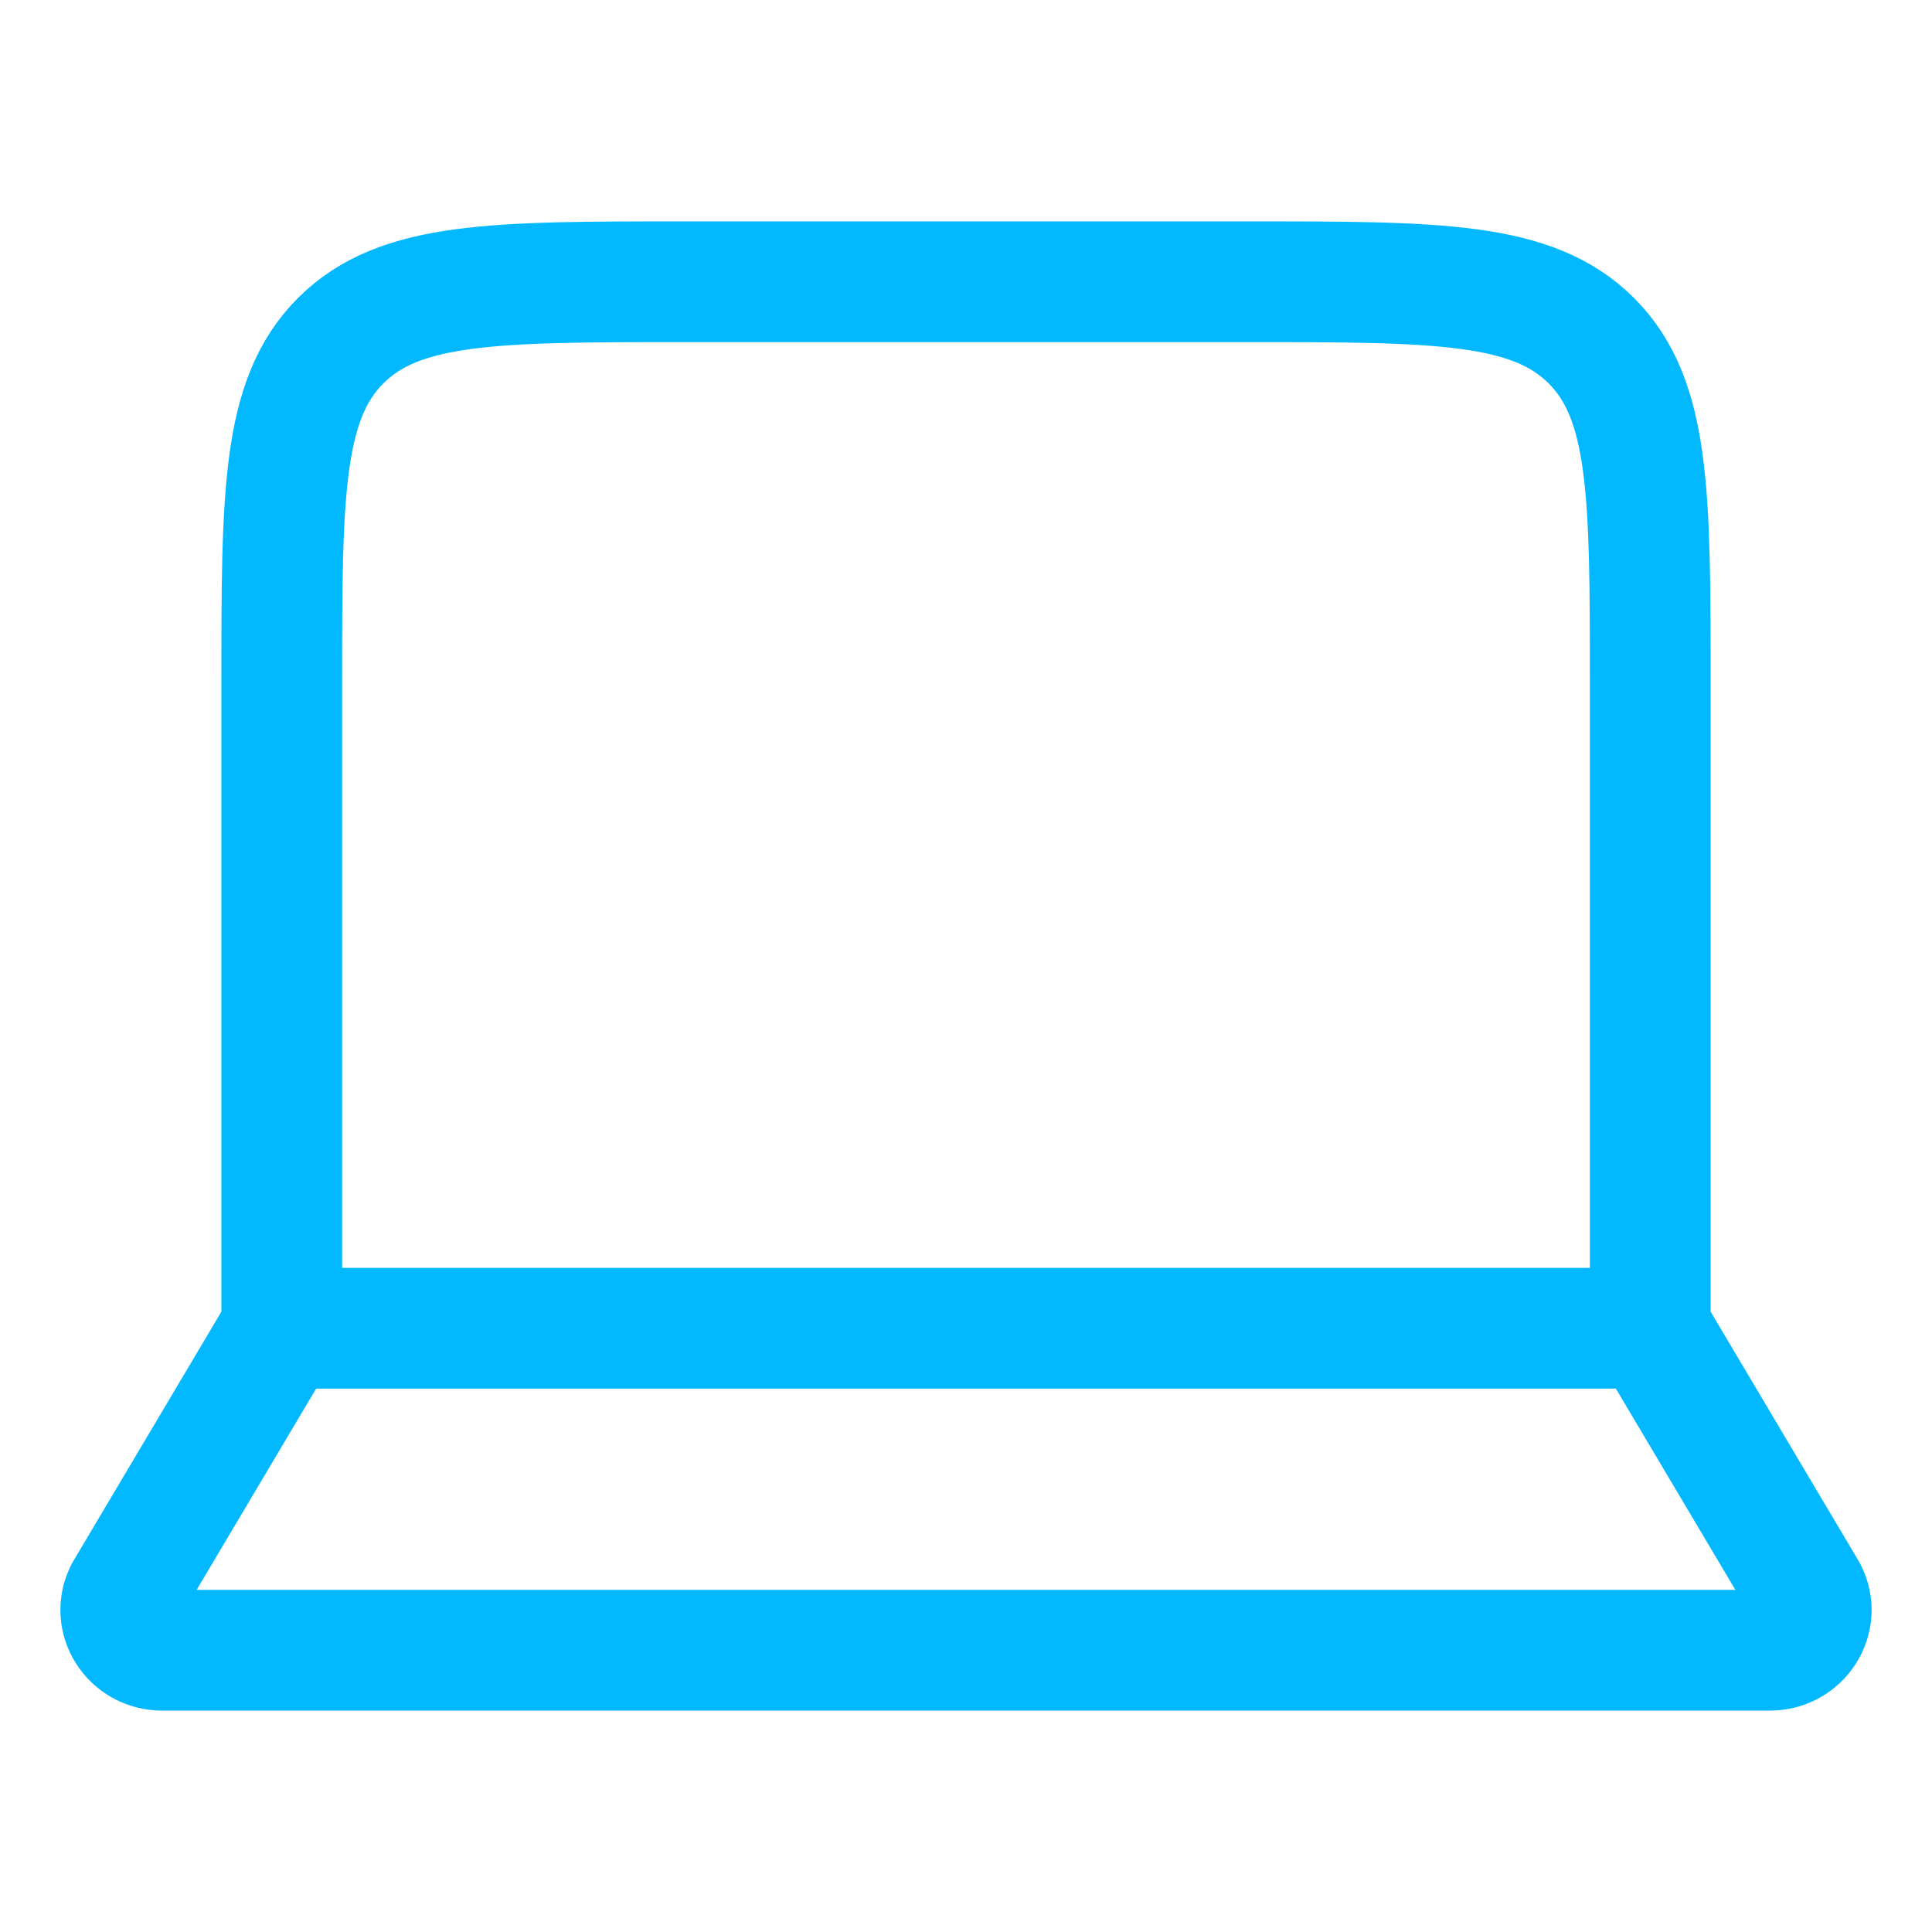 <svg width="24" height="24" viewBox="0 0 24 24" fill="none" xmlns="http://www.w3.org/2000/svg">
<path d="M20.5 16.5V8.5C20.5 6.143 20.5 4.964 19.768 4.232C19.035 3.5 17.857 3.5 15.5 3.5H8.5C6.143 3.5 4.964 3.5 4.232 4.232C3.5 4.964 3.5 6.143 3.5 8.5V16.5M20.5 16.5H3.5M20.5 16.5L22.445 19.776C22.616 20.109 22.367 20.5 21.984 20.5H2.016C1.633 20.5 1.384 20.109 1.555 19.776L3.5 16.5" stroke="#02B9FF" stroke-width="1.5" stroke-linecap="round" stroke-linejoin="round"/>
</svg>

